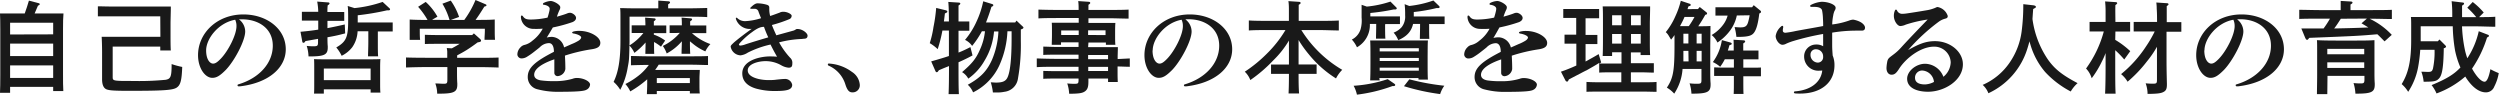 <svg xmlns="http://www.w3.org/2000/svg" viewBox="0 0 599 23" width="599" height="23"><defs><style>.cls-1{fill:#191919;}</style></defs><title>自己の哲学を磨き、物事の本質を理解する人材の育成</title><g><g><path class="cls-1" d="M2.42,22.23H0c.05-.92.07-2.55.07-4.2V7C.07,5.64.05,4,0,3.22c.46,0,.86,0,1.42,0H5.93c.38-1,.67-2,1-3.07l2.28.6c.19,0,.31.14.31.26s-.1.22-.43.36c-.41,1-.63,1.49-.79,1.85h5.49c.55,0,1,0,1.42,0C15.12,4,15.1,5.57,15.1,7V17.59c0,1.78,0,3.29.07,4.23H12.74v-1H2.42Zm10.32-14V5.45H2.42V8.26ZM2.42,13.44H12.74v-3H2.42Zm0,5.23H12.74v-3H2.42Z"/><path class="cls-1" d="M38.4,3.91H26.33c-.82,0-2.09,0-2.88,0V1.51c.72,0,1.89.05,2.88.05h12.6c.79,0,1.41,0,2,0,0,.76,0,.76-.07,3.81v2.5c0,1.92,0,3.31.07,4.22H38.4v-.93H27v7.24c0,1,.05,1,4.85,1a66.89,66.89,0,0,0,7.83-.28c1.22-.22,1.44-.73,1.44-3.77a18.87,18.87,0,0,0,2.54.69c-.12,3.31-.43,4.42-1.41,5s-3.39.72-11.31.72c-3.36,0-4.56-.07-5.3-.31s-1.18-1-1.18-2.47V12.63c0-1.45-.05-3-.1-3.82.75,0,1.16,0,2.07,0h12Z"/><path class="cls-1" d="M57.24,4.63a3.66,3.66,0,0,1,1.51,2.91c0,2.2-2.54,7-4.63,9.19-1.54,1.56-2.33,1.92-3.26,1.92-1.71,0-3.41-2.31-3.41-5.43,0-5.23,4.49-9.76,10.87-9.76,5.59,0,10.15,3.45,10.15,8.35,0,4.37-4,8.06-11,8.88l-.29,0a.25.25,0,0,1-.27-.24c0-.12.05-.19.2-.24,5-1.48,8.25-5.09,8.25-9.26S61.92,4.63,58,4.63Zm-7.85,7.44c0,2.19.91,3.17,1.66,3.17.43,0,.91-.19,1.85-1.18,1.72-1.77,3.76-5.64,3.76-7.8a3.49,3.49,0,0,0-.31-1.53C52.25,5.47,49.39,9.34,49.39,12.07Z"/><path class="cls-1" d="M78.46,6.74c1.36-.26,2.73-.55,4.15-.88L82.7,8c-1.6.41-2.2.57-4.24.93,0,.58,0,1.49.07,2.14l0,.29c0,1.77-.81,2.16-4.44,2.16h-.17A9.27,9.27,0,0,0,73.49,11a14.87,14.87,0,0,0,1.56.09c1,0,1.15-.09,1.15-1V9.31l-3,.53-.17.22a.36.36,0,0,1-.31.19c-.19,0-.27-.1-.31-.39L72,7.61c1.42-.12,2.83-.29,4.25-.51V4.94h-2c-.65,0-1.42,0-1.92,0V2.83c.53,0,1.39,0,1.92,0h2A14.23,14.23,0,0,0,76,.38l2.61.2c.2,0,.34.09.34.24s-.12.28-.43.45a11.3,11.3,0,0,0-.07,1.61h2.11c.53,0,1.39,0,1.92,0V5c-.51,0-1.27,0-1.92,0H78.46Zm-.87,15.68H75.24c.05-.58.05-1.37.05-2.55V16.3c0-.77,0-1.71-.05-2.14.84.05,1.56.05,2.64.05H88.51c1.06,0,1.8,0,2.64-.05-.05.43-.07,1.37-.07,2.14v3.38c0,1.13,0,1.95.07,2.5H88.8v-.77H77.59ZM88.8,19.2V16.42H77.59V19.2ZM90.53,10c0,1.56,0,2.76.07,3.5H88.18c0-.83.07-2,.07-3.5V7.49H85.68a7.21,7.21,0,0,1-1.27,3.81,7.24,7.24,0,0,1-2.55,2.07,8.9,8.9,0,0,0-1.29-2c2.4-1.39,2.85-2.45,2.85-6.46,0-1.41,0-2.9-.12-3.48l1.64.51A30,30,0,0,0,91.68.46L93.34,2a.39.39,0,0,1,.12.24c0,.15-.15.24-.36.24h-.39a60.88,60.88,0,0,1-7,1.18V5.38h6.46c.53,0,1.39,0,1.92,0V7.54c-.5,0-1.27,0-1.92,0H90.53Z"/><path class="cls-1" d="M113.54,8,115,9.31c.19.17.26.29.26.39,0,.26-.14.36-.81.45-.87.65-1.75,1.27-2.67,1.85-.74.46-1.49.86-2.25,1.27v.58h5.16c1.51,0,3.55,0,4.77-.07v2.4c-1.27-.05-3.31-.1-4.77-.1h-5.19V17.4c0,.43,0,1.73.07,2.57v.31c0,1.75-.81,2.16-4.29,2.16h-.53A7.23,7.23,0,0,0,104.3,20c.92,0,1.4.07,2,.07.77,0,.89-.12.89-1v-3h-5.14c-1.32,0-3.48.05-4.77.1v-2.4c1.24.05,3.4.07,4.77.07h5.11c0-.51,0-1,0-1.51a5.59,5.59,0,0,0-.12-.82l1.22.07c.62-.33,1.25-.69,1.87-1.08h-5c-1,0-2.42,0-3.33.05V8.33c.91.05,2.33.07,3.33.07h8Zm-5.83-3.21A16.22,16.22,0,0,0,106,.89l2-.75a15.36,15.36,0,0,1,2,3.92l-2,.72h3.24A22.5,22.5,0,0,0,113.93,0l2.35,1c.19.07.29.17.29.26s-.15.27-.51.31c-1,1.61-1.53,2.4-2.11,3.2h.51c1.17,0,3,0,4.08-.1,0,.86,0,1.32,0,1.82v.94c0,.6,0,1.32.07,2.11h-2.52c0-.69.08-1.56.08-2.11V6.89H100.58v.55c0,.55,0,1.42.08,2.11h-2.5c0-.79,0-1.51,0-2.11V6.5c0-.5,0-.93,0-1.82,1.06.07,2.69.1,4.28.1a18.42,18.42,0,0,0-2.26-3.15L102,.46A13.76,13.76,0,0,1,104.81,4l-1.3.75Z"/><path class="cls-1" d="M127.58,6.91a3,3,0,0,1-2.76-2.66,1,1,0,0,1,0-.27c0-.16.07-.26.19-.26a.42.42,0,0,1,.31.22c.41.57.84.74,1.87.74a19.43,19.43,0,0,0,4-.46,14.35,14.35,0,0,0,.41-1.46,2.92,2.92,0,0,0,.1-.67c0-.55-.77-.87-1.37-.94-.17,0-.24-.09-.24-.19a.34.34,0,0,1,.24-.29,4.22,4.22,0,0,1,1.61-.43c.72,0,2.3.86,2.3,1.49a1.22,1.22,0,0,1-.17.65A11.86,11.86,0,0,0,133.44,4c.82-.24,1.63-.46,2.42-.77a1.82,1.82,0,0,1,.72-.17c.53,0,1.44.6,1.44,1.23,0,.36-.21.72-.84,1a36.06,36.06,0,0,1-4.72,1.29Q131.74,7.83,131,9a4.6,4.6,0,0,1,1.32-.16,3.14,3.14,0,0,1,2.83,2.52c.57-.24,1.1-.48,1.82-.8a9.9,9.9,0,0,0,1.56-.76c.43-.24.72-.58.72-.84s-.53-.68-1.73-.92c-.28,0-.43-.14-.43-.24s.12-.19.36-.26a5.38,5.38,0,0,1,1.39-.14c2.48,0,5,1.41,5,2.85,0,.94-.65,1.37-2.33,1.59a40.18,40.18,0,0,0-6.15,1.48c.08,1.49.1,2.31.1,3.2a2,2,0,0,1-1.85,1.72.78.78,0,0,1-.79-.81c0-.53,0-1.06,0-1.58s0-1.08,0-1.64c-2.91,1-4.83,2.26-4.83,3.7,0,.67.48,1.15,1.54,1.34a22.2,22.2,0,0,0,3.36.19,14.81,14.81,0,0,0,4.32-.57,2.82,2.82,0,0,1,1-.19c1.61,0,3.17.81,3.17,1.58a1.49,1.49,0,0,1-.84,1.23c-.46.26-1.39.5-6.38.5a19.07,19.07,0,0,1-5.31-.58,3,3,0,0,1-2.4-3c0-2.23,1.92-3.76,6.27-6,0-1.46-.51-2.08-1.2-2.08a3.16,3.16,0,0,0-2.19,1c-.45.38-.84.67-1.41,1.12a15.63,15.63,0,0,1-1.59,1.11,2.44,2.44,0,0,1-1.25.43,1,1,0,0,1-1.12-.94,2.47,2.47,0,0,1,.76-1.72,1.81,1.81,0,0,1,1-.58,4.47,4.47,0,0,0,1.85-1,8.84,8.84,0,0,0,2.47-2.88A21.16,21.16,0,0,1,127.58,6.91Z"/><path class="cls-1" d="M157.73,1.7c0-.67,0-1.2,0-1.56l2.38.17c.29,0,.43.12.43.27s-.12.26-.45.45V2h4.58c1.49,0,3.55-.05,4.78-.09V4.1C168.19,4,166,4,164.64,4h-13.8v6c-.1,4.37-.1,4.37-.43,6.1a17.31,17.31,0,0,1-1.8,5.42,8,8,0,0,0-1.59-1.9c1.13-2.3,1.64-5.28,1.64-9.79V4.08c0-.74,0-1.68-.08-2.14.82,0,1.64.05,2.64.05h6.51ZM165,16.75c1.08,0,1.83,0,2.67,0,0,.43-.08,1.36-.08,2.13v1c0,1.13,0,1.95.08,2.52h-2.38v-.6h-7.92v.75H155c0-.58.07-1.37.07-2.55v-1a24.51,24.51,0,0,1-4.06,2.9,6.87,6.87,0,0,0-1.17-1.77,18.55,18.55,0,0,0,3.62-2.38,13.23,13.23,0,0,0,2-2.19H155c-1.23,0-2.81.05-3.82.08V13.42c1,0,2.59.07,3.82.07h10.82c1.11,0,2.79,0,3.82-.07v2.16c-1,0-2.71-.08-3.82-.08h-8c-.26.44-.55.84-.84,1.25Zm-10.37-3.84c0-.69.05-1.58.05-2.73A17,17,0,0,1,152,12.67a6.21,6.21,0,0,0-1.2-1.77,13,13,0,0,0,3.36-3h-1.37l-1.44,0V6.07l1.44,0h1.85c0-.84-.05-1.42-.07-1.85l2.11.17c.26,0,.41.09.41.24s-.12.26-.43.48c0,.26,0,.55,0,1h1.54l1.44,0V7.94l-1.44,0h-1.54V8.3a9.78,9.78,0,0,1,2.71,1.42l-1,1.46a11,11,0,0,0-1.66-1.12c0,1.27,0,2.28.05,2.85Zm10.66,7v-1.2h-7.92v1.2Zm-3.41-12-1.44,0V6.07l1.44,0h1.49c0-.63,0-1.23-.07-1.85l2.11.17c.26,0,.41.09.41.24s-.12.26-.46.48v1h2.43l1.44,0V7.94l-1.44,0h-2a13.32,13.32,0,0,0,4.42,2.62A6.73,6.73,0,0,0,169,12.31a12.69,12.69,0,0,1-3.09-1.92c-.24-.19-.44-.36-.6-.5,0,1,0,2,.07,3H163.3c0-1,.07-2,.07-3a12.41,12.41,0,0,1-3.63,2.92,7.24,7.24,0,0,0-.93-1.8,12.68,12.68,0,0,0,4.08-3.14Z"/><path class="cls-1" d="M192.1,9.34a25,25,0,0,0-5.43.81,18.26,18.26,0,0,0,2.64,3.68,1.6,1.6,0,0,1,.53,1.39c0,.72-.21,1-.91,1a4.44,4.44,0,0,1-1.73-.57,7.5,7.5,0,0,0-3.82-1c-1.56,0-4.22.62-4.22,2.21,0,1.06,1.1,1.7,2.57,2.06a11,11,0,0,0,2.42.27c.34,0,1.2,0,1.83-.1.86-.09,1.6-.17,2-.17a1.72,1.72,0,0,1,1.83,1.4c0,1.12-1.11,1.48-3.87,1.48a16.55,16.55,0,0,1-4.77-.57c-1.9-.55-3.32-1.66-3.32-3.65,0-3.29,4.66-4.06,6.53-4.06.55,0,1,0,1.8.07-.57-1-1.08-1.94-1.56-2.92a23.09,23.09,0,0,0-5.45,1.94,4,4,0,0,1-1.72.65,2.49,2.49,0,0,1-2.38-2.09c0-.31.41-.62.79-1,1.27-1.08,2.71-2.16,4.25-3.26a3.5,3.5,0,0,1-3.79-2.38.18.18,0,0,1,0-.12c0-.1,0-.17.15-.17a.33.33,0,0,1,.21.12,2.66,2.66,0,0,0,2,.7,14.65,14.65,0,0,0,3.67-.7c-.24-.57-.4-1-.6-1.51a.91.91,0,0,0-.88-.74c-.34,0-.58,0-.82,0s-.29-.05-.29-.14,0-.1.1-.17c.72-.72,1.22-1,1.63-1a8.28,8.28,0,0,1,2.18.32c.51.14.65.36.65.72l0,.45a6.37,6.37,0,0,0,.21,1.54c.72-.22,1.56-.55,2.24-.79a1.82,1.82,0,0,1,.91-.22c1,0,2,.58,2,.94a.86.86,0,0,1-.58.84,31.47,31.47,0,0,1-4.15,1.39c.29.79.67,1.61,1.06,2.47l3.93-1.08a1.85,1.85,0,0,0,.7-.31.68.68,0,0,1,.45-.12c1.2,0,2.4,1,2.4,1.58s-.36.75-.88.75Zm-9-2.91c-.89,0-1.63.31-3.05,1.37a17.8,17.8,0,0,0-2.66,2.38c-.24.26-.34.4-.34.52s.14.22.38.22a4.81,4.81,0,0,0,1.23-.31c1.7-.55,3.17-1,5.42-1.66C183.67,8.09,183.36,7.3,183.05,6.43Z"/><path class="cls-1" d="M198.36,15.43a.19.19,0,0,1,.12-.19.5.5,0,0,1,.31,0,10.22,10.22,0,0,1,5.35,2A4,4,0,0,1,206,20.23a1.7,1.7,0,0,1-1.8,1.9c-.8,0-1.25-.62-1.68-2a7.21,7.21,0,0,0-4-4.41A.26.26,0,0,1,198.36,15.43Z"/><path class="cls-1" d="M229.66,15.55c0,3.15,0,5.48.09,7h-2.47c.07-1.51.1-3.77.1-6.72-1.47.58-1.61.65-2.43,1-.21.33-.33.47-.5.47s-.27-.14-.34-.31l-1-2.28c1.68-.48,3.05-.88,4.25-1.29V7.32h-1.56a34,34,0,0,1-1.13,4.46,10,10,0,0,0-1.9-1.44,24,24,0,0,0,.89-3.86,38.17,38.17,0,0,0,.65-4.58l2.25.55c.27.07.41.17.41.33s-.07.22-.57.44c-.08.64-.15,1.29-.24,1.92h1.2c0-2.52-.08-4.11-.15-4.68l2.52.16c.22,0,.36.12.36.24s-.12.27-.43.46c0,.7,0,.82,0,3.82h.21c.7,0,1.71,0,2.38,0V7.37c-.67,0-1.68,0-2.38,0h-.21v5.23a30,30,0,0,0,2.85-1.32l.51,2c-1.3.7-2.21,1.13-3.36,1.64ZM243.55,4.94,245,6.31c.17.15.22.22.22.31s-.12.27-.41.36l-.22.08V9.84a45.86,45.86,0,0,1-.69,9,3.69,3.69,0,0,1-3.22,3.15,8.33,8.33,0,0,1-1.53.17l-.63,0c-.21,0-.43,0-.62,0a13,13,0,0,0-.51-2.44l1.2.07c1.61,0,2.36-.32,2.79-1.2.67-1.37,1-4.59,1-9.44V7.49h-1a22.05,22.05,0,0,1-1.92,8.14,13.47,13.47,0,0,1-6.31,6.5,5,5,0,0,0-1.27-1.82c3.07-1.71,4.58-3.27,5.81-6a19.59,19.59,0,0,0,1.53-6.77h-1.05a16.13,16.13,0,0,1-2.28,7,13.25,13.25,0,0,1-3.89,4.3,4.09,4.09,0,0,0-1.49-1.56c2.4-2.07,3.34-3.22,4.25-5.31A13.87,13.87,0,0,0,236,7.49h-.74A21.55,21.55,0,0,1,232.92,11a4.27,4.27,0,0,0-1.7-1.44A18.82,18.82,0,0,0,234,5.11a21.57,21.57,0,0,0,1.58-4.8l2.11.65c.22.07.31.17.31.29s-.14.29-.45.38c-.43,1.42-.87,2.64-1.3,3.75h7Z"/><path class="cls-1" d="M260.71,11.3H265c2.14,0,2.14,0,2.84,0,0,.43,0,.43-.05,2.11v.74L270.7,14v2c-1,0-1.95-.07-2.93-.07v1.34c0,.89,0,1.2.05,2.38h-2.33v-.84h-4.71v.43a3.16,3.16,0,0,1,0,.36c0,1.25-.22,1.83-.79,2.26s-1.35.6-3.82.6a9,9,0,0,0-.46-2.47,16,16,0,0,0,1.71.09c.91,0,1-.09,1-1v-.26h-5.57c-.79,0-2.14,0-2.88.07V17c.72,0,1.94.05,2.88.05h5.57V16h-5.24c-1.32,0-3.48,0-4.77.09V14c1.25.05,3.41.1,4.77.1h5.24v-1h-5.57c-.79,0-2.14,0-2.88.07v-2c.72,0,1.94.07,2.88.07h5.57V10.15h-4.2v.58H252c0-.55.05-1.37.05-2.43V7.56c0-.74,0-1.68-.05-2.11.53,0,1,0,1.73,0h4.73l0-1.13h-4.87c-1.32,0-3.48,0-4.78.09V2.3c1.23.05,3.41.08,4.78.08h4.85c0-.7,0-1.42-.1-2.12l2.52.17c.22,0,.36.12.36.27s-.12.24-.43.45c0,.41,0,.82,0,1.23h4.84c1.52,0,3.56,0,4.78-.08V4.46c-1.27,0-3.31-.09-4.78-.09h-4.84c0,.38,0,.74,0,1.13h4.71c.72,0,1.2,0,1.75,0-.05.43-.07,1.37-.07,2.11v.62c0,1.13,0,2,.07,2.5h-2.28v-.53h-4.18Zm-2.25-4h-4.2V8.38h4.2Zm6.43,1.11V7.27h-4.18V8.38Zm.6,4.77h-4.78v1h4.78Zm0,2.84h-4.75v1h4.75Z"/><path class="cls-1" d="M284,4.63a3.66,3.66,0,0,1,1.51,2.91c0,2.2-2.54,7-4.63,9.19-1.54,1.56-2.33,1.92-3.26,1.92-1.71,0-3.41-2.31-3.41-5.43,0-5.23,4.49-9.76,10.87-9.76,5.59,0,10.15,3.45,10.15,8.35,0,4.37-4,8.06-11,8.88l-.29,0a.25.25,0,0,1-.27-.24c0-.12.05-.19.2-.24,5-1.48,8.25-5.09,8.25-9.26s-3.43-6.34-7.34-6.34Zm-7.85,7.44c0,2.19.91,3.17,1.66,3.17.43,0,.91-.19,1.85-1.18,1.72-1.77,3.76-5.64,3.76-7.8a3.49,3.49,0,0,0-.31-1.53C279.05,5.47,276.19,9.34,276.19,12.07Z"/><path class="cls-1" d="M308.83,9.72A23.07,23.07,0,0,1,305,14.54a33.79,33.79,0,0,1-5.42,4.64,5.43,5.43,0,0,0-1.33-2,32.62,32.62,0,0,0,5.33-4.36A28.16,28.16,0,0,0,308,7.2h-4c-1.32,0-3.48,0-4.78.1V4.9C300.48,5,302.64,5,304,5h4.82c0-.79,0-1.61,0-2.4s0-1.56-.12-2.33l2.57.17c.21,0,.36.12.36.27s-.12.24-.46.45c0,1.27,0,2.57,0,3.84H316c1.52,0,3.56,0,4.78-.09V7.3c-1.27,0-3.31-.1-4.78-.1h-4.2a28.44,28.44,0,0,0,9.8,9.53,7.88,7.88,0,0,0-1.49,2.06A26.36,26.36,0,0,1,313.58,13a27.18,27.18,0,0,1-2.44-3.41v5.86h2.42l1.9,0v2.25c-.51,0-1.25,0-1.9,0h-2.42c0,1.56,0,3.14.12,4.7h-2.52c.07-1.56.09-3.14.09-4.7h-2.4c-.65,0-1.39,0-1.89,0V15.46l1.89,0h2.4Z"/><path class="cls-1" d="M331.87,5.88c0,1.44,0,2.69.07,3.38h-2.25c0-.81.05-2,.05-3.38V5.74h-1.52a6.11,6.11,0,0,1-3.09,5.59,7,7,0,0,0-1.23-1.85A4.12,4.12,0,0,0,326,7a7.68,7.68,0,0,0,.24-2.78c0-1.13,0-2.26,0-3.07l1.25.43a25.61,25.61,0,0,0,5.66-1.2l1.39,1.39a.35.35,0,0,1,.12.26c0,.12-.16.24-.36.24l-.4,0a49.21,49.21,0,0,1-5.57.84v.82h5.18c.53,0,1.39,0,1.92,0V5.76c-.5,0-1.27,0-1.92,0h-1.56ZM334,20c.26.19.29.22.29.36s-.12.26-.39.26a1.38,1.38,0,0,1-.26,0,37.8,37.8,0,0,1-8.52,2.06,8,8,0,0,0-.79-2.13,31.84,31.84,0,0,0,8.16-1.59Zm-3.43-.74h-2.28c.05-.92.07-2.24.07-4V13.51c0-1.44,0-3-.07-3.81.65,0,1.22,0,2,0h9.84c.84,0,1.41,0,2,0-.05.76-.05.76-.07,3.81v1.35c0,1.89,0,3.31.07,4.22h-2.26V18.7h-9.38Zm9.38-6.94v-.77h-9.38v.77Zm-9.38,2.3h9.38v-.74h-9.38Zm0,2.31h9.38v-.72h-9.38Zm11.85-11c0,1.44,0,2.69.05,3.38H340.2c0-.81.05-2,.05-3.38V5.74h-1.68c-.41,1.8-1.51,3-3.55,3.88a6.25,6.25,0,0,0-1.11-1.8,4.93,4.93,0,0,0,1.95-1.34,4.1,4.1,0,0,0,.81-2.83A21.13,21.13,0,0,0,336.55,1l1.11.43A25.26,25.26,0,0,0,343.44.12l1.37,1.32a.35.35,0,0,1,.12.26c0,.15-.14.24-.36.24h-.41a40.64,40.64,0,0,1-5.42.94V3.94h5.47c.53,0,1.39,0,1.92,0V5.76c-.5,0-1.27,0-1.92,0h-1.83ZM337.68,19a55.55,55.55,0,0,0,8.38,1.54,7.07,7.07,0,0,0-1,2,51.91,51.91,0,0,1-8.67-1.89Z"/><path class="cls-1" d="M354.38,6.91a3,3,0,0,1-2.76-2.66,1,1,0,0,1,0-.27c0-.16.07-.26.19-.26a.42.42,0,0,1,.31.22c.41.57.84.74,1.87.74a19.43,19.43,0,0,0,4-.46,14.35,14.35,0,0,0,.41-1.46,2.92,2.92,0,0,0,.1-.67c0-.55-.77-.87-1.37-.94-.17,0-.24-.09-.24-.19a.34.34,0,0,1,.24-.29,4.22,4.22,0,0,1,1.61-.43c.72,0,2.3.86,2.3,1.49a1.22,1.22,0,0,1-.17.65A11.86,11.86,0,0,0,360.24,4c.82-.24,1.63-.46,2.42-.77a1.82,1.82,0,0,1,.72-.17c.53,0,1.44.6,1.44,1.23,0,.36-.21.72-.84,1a36.06,36.06,0,0,1-4.72,1.29q-.72,1.33-1.44,2.52a4.6,4.6,0,0,1,1.32-.16A3.14,3.14,0,0,1,362,11.38c.57-.24,1.1-.48,1.82-.8a9.9,9.9,0,0,0,1.56-.76c.44-.24.72-.58.72-.84s-.53-.68-1.73-.92c-.28,0-.43-.14-.43-.24s.12-.19.36-.26a5.41,5.41,0,0,1,1.4-.14c2.47,0,5,1.41,5,2.85,0,.94-.65,1.37-2.33,1.59a40.18,40.18,0,0,0-6.15,1.48c.08,1.49.1,2.31.1,3.2a2,2,0,0,1-1.85,1.72.78.78,0,0,1-.79-.81c0-.53,0-1.06,0-1.58s0-1.08,0-1.64c-2.91,1-4.83,2.26-4.83,3.7,0,.67.48,1.15,1.54,1.34a22.2,22.2,0,0,0,3.36.19,14.81,14.81,0,0,0,4.32-.57,2.82,2.82,0,0,1,1-.19c1.61,0,3.17.81,3.17,1.58a1.49,1.49,0,0,1-.84,1.23c-.46.26-1.39.5-6.38.5a19.07,19.07,0,0,1-5.31-.58,3,3,0,0,1-2.4-3c0-2.23,1.92-3.76,6.27-6,0-1.46-.51-2.08-1.2-2.08a3.16,3.16,0,0,0-2.19,1c-.45.38-.84.67-1.41,1.12a15.63,15.63,0,0,1-1.59,1.11,2.44,2.44,0,0,1-1.25.43,1,1,0,0,1-1.12-.94,2.47,2.47,0,0,1,.76-1.72,1.81,1.81,0,0,1,1-.58,4.47,4.47,0,0,0,1.85-1,8.84,8.84,0,0,0,2.47-2.88A21.16,21.16,0,0,1,354.38,6.91Z"/><path class="cls-1" d="M386.26,12.53v.89H384c.05-1,.07-2.36.07-4.2V5.35c0-1.44,0-3-.07-3.81.63,0,1.23,0,2,0h7.37c.84,0,1.42,0,2,0,0,.76,0,.76-.07,3.81V9c0,1.89,0,3.31.07,4.2h-2.28v-.65h-2.33v2.59h2.62c.93,0,2.16,0,2.88,0V17.4c-.75,0-2.09-.07-2.88-.07h-2.62v2.38h3.27c.93,0,2.16,0,2.88-.08V22c-.75,0-2.09-.05-2.88-.05H383c-.79,0-2.16,0-2.88.05V19.63c.72.05,1.94.08,2.88.08h5.47V17.33h-2.45c-.79,0-2.13,0-2.85.07V15.07c-.94.6-1.8,1.08-3.07,1.8-.08,0-1.47.75-4.2,2.16-.15.36-.29.53-.41.53a.53.53,0,0,1-.39-.24L374,17.18c1.25-.43,2.49-.93,3.69-1.48V10.46H376.3l-1.44,0V8.3l1.44,0h1.36v-4H376c-.48,0-1.08,0-1.44,0V2.16c.36,0,1,0,1.44,0h5.71c.46,0,1.08,0,1.44,0V4.37c-.36,0-1,0-1.44,0H379.9v4h1.41l1.42,0v2.19l-1.42,0H379.9v4.18c1.05-.58,2.11-1.15,3.14-1.78l.6,2c-.14.1-.29.17-.41.26.94,0,1.9,0,2.83,0h2.45V12.53Zm2.25-8.88h-2.25v2.4h2.25Zm-2.25,4.49v2.3h2.25V8.14Zm6.86-2.09V3.65h-2.33v2.4Zm-2.33,4.39h2.33V8.14h-2.33Z"/><path class="cls-1" d="M406.82,2.18l.44-.5,1.58,1.25a.4.4,0,0,1,.17.31c0,.17,0,.19-.43.31-.51.94-1.08,1.85-1.68,2.74h0c.94,0,2.24,0,2.93-.07,0,.79,0,.79-.05,4.65V17.4c0,.43,0,1.73.08,2.57v.31c0,1.78-.8,2.16-4.42,2.16h-.17a9.54,9.54,0,0,0-.45-2.47,15.49,15.49,0,0,0,1.65.1c1.13,0,1.2-.08,1.2-1V16.51h-4.53a12.18,12.18,0,0,1-2,5.93A7.14,7.14,0,0,0,399.38,21c1.52-2.28,1.83-4,1.83-10.08V8.4a12.07,12.07,0,0,1-.82,1.1l-.55-.91a3.61,3.61,0,0,0-.72-.89,16.39,16.39,0,0,0,2.3-3.81,19.39,19.39,0,0,0,1.3-3.7l2.16.72a.32.32,0,0,1,.22.27c0,.16-.08.21-.56.36l-.21.64Zm-3.21,1.88c-.31.76-.7,1.48-1.08,2.2.69,0,1.39,0,2.11,0A18.55,18.55,0,0,0,406,4.06Zm.93,8.13h-1.2c0,.84,0,1.68,0,2.52h1.24Zm0-4.1h-1.2v2.33h1.2Zm3.17,2.33V8.09h-1.2v2.33Zm0,4.29V12.19h-1.2v2.52Zm8.43-11a9,9,0,0,1-1.59,3.58,12.18,12.18,0,0,1-3.05,2.9,5.06,5.06,0,0,0-1.39-1.8A9.24,9.24,0,0,0,413,5.74a6.56,6.56,0,0,0,.94-2h-1c-.65,0-1.42,0-1.92,0v-2l1.92,0h6.86l.39-.5,1.58,1.29a.35.35,0,0,1,.17.29c0,.17-.07.26-.41.41-.29,2.37-.67,3.74-1.22,4.53s-1.37,1.08-4,1.08h-.27a14.08,14.08,0,0,0-.43-2.35c1.08.07,1.11.07,1.44.07,1.13,0,1.54-.31,1.83-1.36a12.9,12.9,0,0,0,.33-1.54ZM417.7,19c0,1.59,0,2.81.05,3.51h-2.36c.05-.84.05-1.92.05-3.51v-.81h-2.83c-.65,0-1.39,0-1.9,0V16.15c.53,0,1.39.05,1.9.05h2.83v-2h-2.18A11.32,11.32,0,0,1,412.15,16a7.52,7.52,0,0,0-1.75-1.13,11.83,11.83,0,0,0,2.16-5.26l2,.56c.24.07.36.16.36.31s-.07.21-.55.36c-.12.45-.24.86-.39,1.27h1.42c0-1.3,0-2-.05-2.59l2.38.14c.26,0,.41.12.41.27s-.12.26-.46.48c0,.28,0,.36,0,1.7h1.75c.5,0,1.37,0,1.9,0v2.11c-.51,0-1.28,0-1.9,0H417.7v2H420c.52,0,1.39,0,1.92-.05v2.11c-.51,0-1.28,0-1.92,0H417.7Z"/><path class="cls-1" d="M436.82,8.14a61.54,61.54,0,0,0-7.12,1.68,13.83,13.83,0,0,0-1.71.64,2,2,0,0,1-.91.27c-.77,0-1.63-1.15-1.63-2.11a3.7,3.7,0,0,1,1.29-2.26.5.5,0,0,1,.32-.17c.12,0,.19.07.19.24a.38.38,0,0,1,0,.17,3.37,3.37,0,0,0-.09.72c0,.34.24.53.65.53a22.52,22.52,0,0,0,2.4-.41c2.28-.43,4.46-.79,6.62-1.2,0-.46,0-1-.05-1.73a11.71,11.71,0,0,0-.21-2c-.1-.5-.65-.84-1.76-.86l-.79,0c-.19,0-.31-.09-.31-.21a.34.34,0,0,1,.24-.29,6.85,6.85,0,0,1,2.5-.72c1.75,0,3.36.74,3.36,1.39,0,.29,0,.36-.27.82a4.5,4.5,0,0,0-.31,1.12A11.83,11.83,0,0,0,439,5.86a18.8,18.8,0,0,0,4-.92,3.61,3.61,0,0,1,1-.24,5.87,5.87,0,0,1,1.52.46c.84.38,1.34,1,1.34,1.46s-.24.72-.79.72h-1.56a35.52,35.52,0,0,0-5.52.48v2.91c0,1.15.07,1.77.12,2.57a6,6,0,0,1,.43,2.33c0,4.27-3.38,6.79-8.21,6.79-.53,0-.93,0-1.25-.05a.25.25,0,0,1-.26-.24.26.26,0,0,1,.26-.24c3.72-.26,6.24-2.18,6.53-5a7,7,0,0,1-.81.05,3.38,3.38,0,0,1-3.53-3.34,2.83,2.83,0,0,1,2.78-2.93,3.13,3.13,0,0,1,1.78.41Zm-1.72,3.67a1.23,1.23,0,0,0-1.3,1.27A1.82,1.82,0,0,0,435.5,15a1.29,1.29,0,0,0,1.32-1.41A1.69,1.69,0,0,0,435.1,11.81Z"/><path class="cls-1" d="M456.62,5.9a3.48,3.48,0,0,1-1.29.34c-.72,0-1.56-1.25-1.56-2.42A3.13,3.13,0,0,1,454,2.57c.1-.19.17-.27.27-.27s.19.08.26.22a1.31,1.31,0,0,0,1.25.79,8,8,0,0,0,1.08-.09c1.2-.17,3.12-.48,4.7-.75a8.87,8.87,0,0,0,2.19-.62,1.32,1.32,0,0,1,.48-.17,3.16,3.16,0,0,1,2.45,2.14c0,.5-.29.57-.68.67a4.64,4.64,0,0,0-1.41.67A45.77,45.77,0,0,0,457.18,12c2.56-1.44,4.2-2.14,6.45-2.14,3.63,0,6.68,2.52,6.68,5.54,0,3.89-4.45,6.58-8.36,6.58-2.61,0-5-.89-5-3.12,0-1.8,2.11-3.58,4.32-3.58a4.78,4.78,0,0,1,4.37,3.12,4.68,4.68,0,0,0,1.75-3.47,3.92,3.92,0,0,0-4-3.75c-3.24,0-6.82,2.83-8.4,5.35-.65,1-1.06,1.37-1.78,1.37S452,17.26,452,16.3a9.55,9.55,0,0,1,.17-1.44c.14-.84.45-1,1.41-1.73a12,12,0,0,0,2-1.83c2-2.18,4.18-4.44,6.29-6.62A30.91,30.91,0,0,0,456.62,5.9Zm4,11a1.7,1.7,0,0,0-1.78,1.73c0,1.17,1,1.6,2.4,1.6a5,5,0,0,0,2.14-.6A3,3,0,0,0,460.61,16.9Z"/><path class="cls-1" d="M487.2,1.27c.36.05.6.19.6.36s0,.19-.65.53c-.07.91-.12,1.68-.17,2.4a22.55,22.55,0,0,0,3.68,9.67c1.63,2.31,3.4,3.72,7.13,5.69a8.12,8.12,0,0,0-1.64,2A22.54,22.54,0,0,1,490,17.23a17.82,17.82,0,0,1-3.45-6.33c-.1-.34-.2-.65-.29-1-.15.58-.31,1.15-.53,1.83a17.35,17.35,0,0,1-9.31,10.61,5.19,5.19,0,0,0-1.37-2A15.12,15.12,0,0,0,481.51,15a17,17,0,0,0,2.86-7.37A48.41,48.41,0,0,0,484.78,1Z"/><path class="cls-1" d="M506.81,9.55a20.32,20.32,0,0,1,3.6,2.71l-1.44,2a21.62,21.62,0,0,0-2.16-2.23v3.41c0,3.17,0,5.47.09,7h-2.52c.08-1.56.12-3.93.12-7V12.72a17,17,0,0,1-.86,1.95,23.12,23.12,0,0,1-2.47,4.08,5.81,5.81,0,0,0-1.35-2.33,26.94,26.94,0,0,0,4.25-8.88h-1.49c-.64,0-1.41,0-1.92,0V5.26c.53,0,1.4,0,1.92,0h1.92c0-.86,0-1.72,0-2.59a22.73,22.73,0,0,0-.12-2.33l2.54.17c.22,0,.36.12.36.24s-.12.27-.43.46c-.05,1.34,0,2.71,0,4.05h1.61c.5,0,1.39,0,1.92,0v2.3c-.51,0-1.28,0-1.92,0h-1.61Zm10,1.66a24.42,24.42,0,0,1-2.4,3.5,31.52,31.52,0,0,1-4.64,4.87,6.81,6.81,0,0,0-1.56-1.82,28.9,28.9,0,0,0,6-6.67,28.38,28.38,0,0,0,2.06-3.55h-3.12c-.64,0-1.41,0-1.92,0V5.26c.53,0,1.4,0,1.92,0h3.68c0-1,0-2.11-.08-3.16A11.27,11.27,0,0,0,516.65.6l2.57.17c.21,0,.36.12.36.24s-.12.26-.43.45c0,1.28,0,2.57,0,3.84h1.58c.51,0,1.37,0,1.92,0v2.3c-.53,0-1.27,0-1.92,0H519.1v6.33c0,1.23,0,2.79.09,6.1v.24c0,1-.21,1.44-.79,1.75s-1.3.46-3.84.48a7.69,7.69,0,0,0-.46-2.54,16,16,0,0,0,1.71.09c.91,0,1-.09,1-1Z"/><path class="cls-1" d="M536,4.63a3.66,3.66,0,0,1,1.51,2.91c0,2.2-2.54,7-4.63,9.19-1.54,1.56-2.33,1.92-3.26,1.92-1.71,0-3.41-2.31-3.41-5.43,0-5.23,4.49-9.76,10.87-9.76,5.59,0,10.15,3.45,10.15,8.35,0,4.37-4,8.06-11,8.88l-.29,0a.25.25,0,0,1-.27-.24c0-.12,0-.19.2-.24,5-1.48,8.25-5.09,8.25-9.26s-3.43-6.34-7.34-6.34Zm-7.85,7.44c0,2.19.91,3.17,1.66,3.17.43,0,.91-.19,1.85-1.18,1.72-1.77,3.76-5.64,3.76-7.8a3.49,3.49,0,0,0-.31-1.53C531.05,5.47,528.19,9.34,528.19,12.07Z"/><path class="cls-1" d="M551.4,6.82c1,0,1.73,0,2.18,0,1.08,0,2.12,0,3.15,0a23.09,23.09,0,0,0,1.53-2.35h-2.59c-1.32,0-3.48,0-4.77.07V2.35c1.24,0,3.4.07,4.77.07h5.16V1.75c0-.67,0-1.2,0-1.53l2.37.14c.32,0,.46.12.46.26s-.12.27-.48.46V2.42h5.14c1.51,0,3.55,0,4.77-.07V4.56c-1.27,0-3.31-.07-4.77-.07h-.56a17.6,17.6,0,0,1,5.31,3.86l-1.73,1.56c-.69-.69-1.22-1.25-1.73-1.7-4.46.38-4.94.41-16.32.86l-.14.19c-.17.22-.27.29-.39.29s-.31-.17-.48-.6Zm6.22,15.74h-2.48c0-1,.05-3.22.05-4.7V14.3c0-3.93,0-3.93-.05-4.68,1.25.08,3.15.1,4.78.1h4.22c1.64,0,3.53,0,4.78-.1,0,.75,0,.75,0,4.68v3.1c0,.48,0,1.71.07,2.57v.31c0,1.78-.79,2.16-4.41,2.16h-.22a10.65,10.65,0,0,0-.45-2.54,15.27,15.27,0,0,0,1.72.09c.77,0,.89-.14.89-1v-.82h-8.85Zm8.85-10.85h-8.85V13h8.85Zm-8.85,4.56h8.85V14.93h-8.85Zm3.24-11.78c-.51.79-1,1.58-1.59,2.33,2.74-.05,5.45-.12,8.19-.24-.53-.34-1.08-.65-1.64-1l1.3-1.13Z"/><path class="cls-1" d="M585.53,11.54c-.07,4.64-.39,6.51-1.18,7.3-.6.62-1.13.74-3.65.74a8.66,8.66,0,0,0-.55-2.4c.55,0,1.25.05,1.59.05.81,0,1-.14,1.2-.81a19.43,19.43,0,0,0,.38-4.49h-3.43a34.6,34.6,0,0,1-.55,4.37A15.92,15.92,0,0,1,577,22a7.75,7.75,0,0,0-1.56-1.85c1.63-2.64,2.28-5.64,2.28-10.54V6.19c0-.74,0-1.68-.07-2.11.81,0,1.6,0,2.64,0h7.27V3.29a26.41,26.41,0,0,0-.15-3L590,.6c.27,0,.39.12.39.26s-.12.29-.48.48c0,.68,0,1.23,0,2.76h3.39a18.08,18.08,0,0,0-2.14-2.25L592.46.48A17.34,17.34,0,0,1,595.1,3L594,4.1c1.35,0,2.86,0,3.87-.09v2.4c-1.25,0-3.41-.1-4.8-.1H589.9a33.22,33.22,0,0,0,.77,6c.14.55.31,1.13.5,1.65a19.49,19.49,0,0,0,2.74-6.48l2.13.82c.22.07.31.17.31.29s-.14.29-.45.38a27.75,27.75,0,0,1-3.6,7.47c1,1.82,2.18,3.14,3,3.14.53,0,1-.93,1.4-3a17.12,17.12,0,0,0,2,.94,11,11,0,0,1-1.08,3.24,2.12,2.12,0,0,1-2,1.37c-1.68,0-3.43-1.34-4.94-3.79a22,22,0,0,1-6.89,4.05,8.94,8.94,0,0,0-1.18-2c3.43-1.41,5.35-2.54,6.91-4.22a20.39,20.39,0,0,1-1.29-4.08,38.48,38.48,0,0,1-.55-5.79H580V9.89h4.1l.39-.43,1.39,1.39c.17.19.19.21.19.31s-.14.31-.38.36Z"/></g></g></svg>